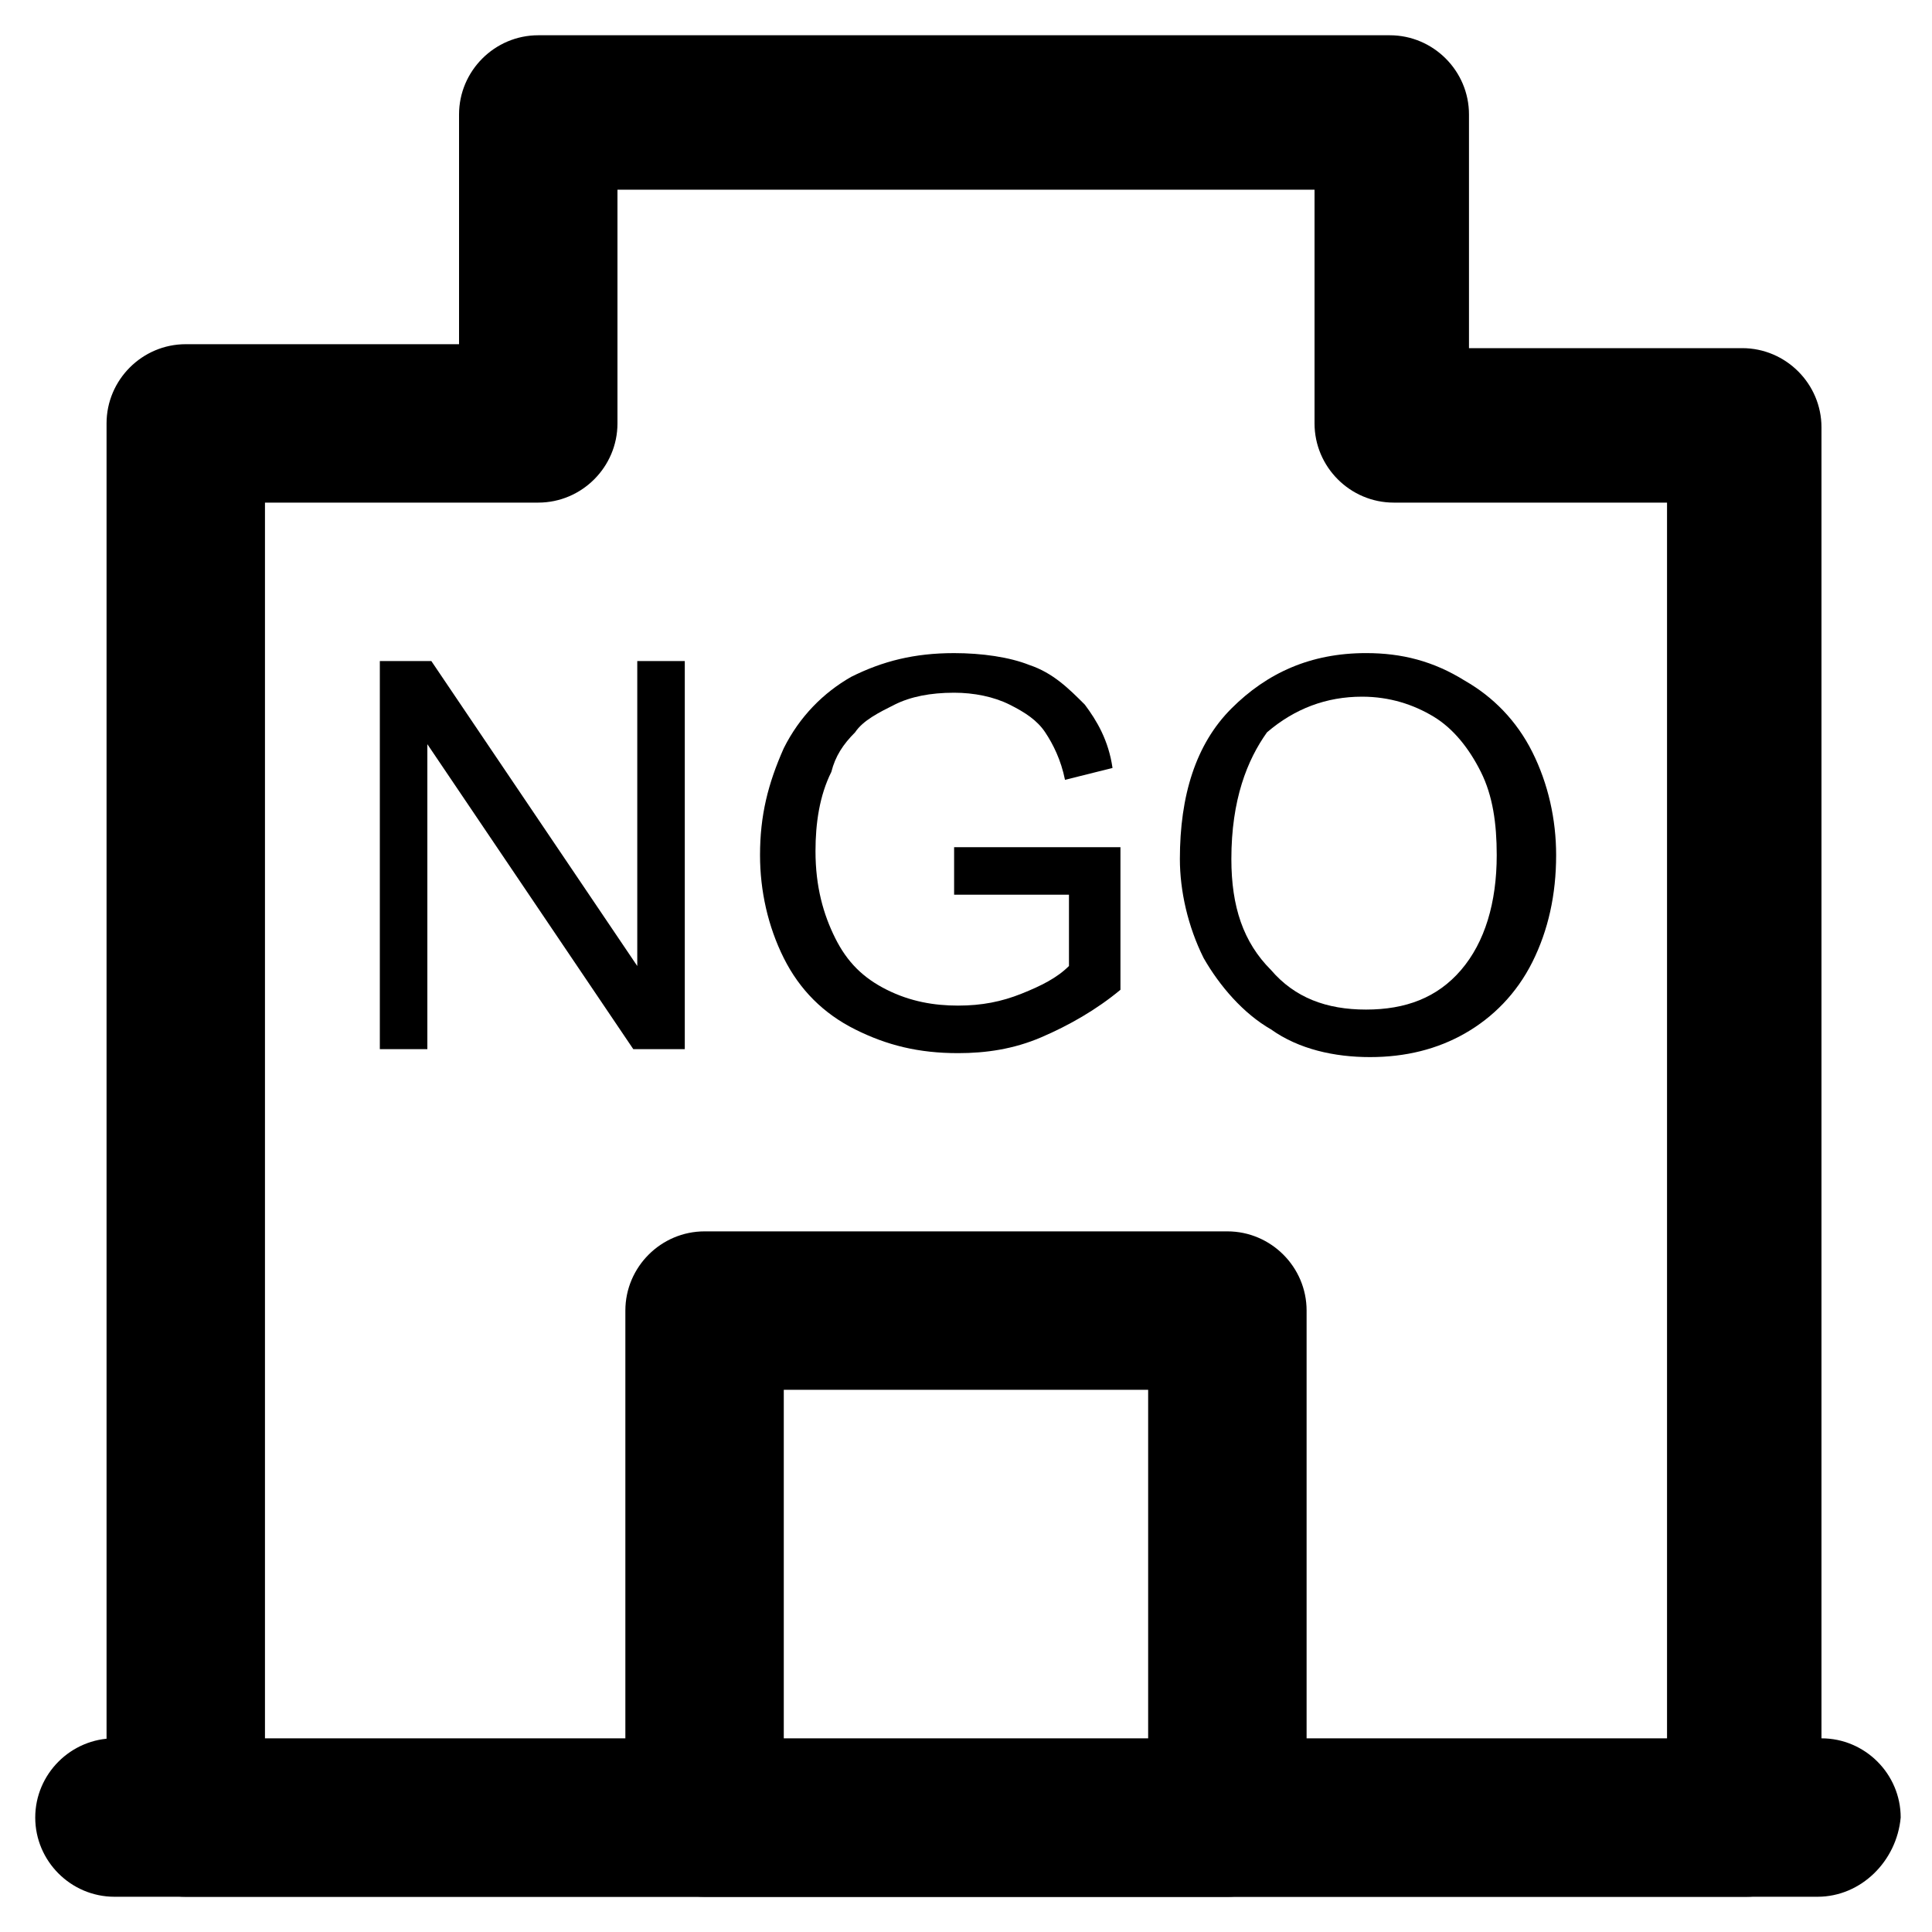<?xml version="1.0" encoding="UTF-8"?>
<!-- Uploaded to: ICON Repo, www.iconrepo.com, Generator: ICON Repo Mixer Tools -->
<svg fill="#000000" width="800px" height="800px" version="1.1" viewBox="144 144 512 512" xmlns="http://www.w3.org/2000/svg">
 <g>
  <path d="m606.77 646.66h-413.54c-11.547 0-20.992-9.445-20.992-20.992v-369.46c0-11.547 9.445-20.992 20.992-20.992h72.422v-60.879c0-11.547 9.445-20.992 20.992-20.992h225.66c11.547 0 20.992 9.445 20.992 20.992v61.926h72.422c11.547 0 20.992 9.445 20.992 20.992v369.46c0 10.496-8.395 19.945-19.941 19.945zm-392.55-40.934h371.56v-328.53h-72.422c-11.547 0-20.992-9.445-20.992-20.992v-61.926h-184.73v61.926c0 11.547-9.445 20.992-20.992 20.992h-72.422z"/>
  <path d="m625.66 646.66h-451.33c-11.547 0-20.992-9.445-20.992-20.992 0-11.547 9.445-20.992 20.992-20.992h452.38c11.547 0 20.992 9.445 20.992 20.992-1.051 11.543-10.5 20.992-22.043 20.992z"/>
  <path d="m244.66 422.04v-102.86h13.645l54.578 80.82v-80.82h12.594v102.86h-13.645l-54.578-80.82v80.82h-12.594z"/>
  <path d="m396.85 381.11v-12.594h44.082v37.785c-6.297 5.246-13.645 9.445-20.992 12.594s-14.695 4.199-22.043 4.199c-10.496 0-18.895-2.098-27.289-6.297-8.398-4.199-14.695-10.496-18.895-18.895-4.199-8.398-6.297-17.844-6.297-27.289 0-10.496 2.098-18.895 6.297-28.34 4.199-8.398 10.496-14.695 17.844-18.895 8.398-4.199 16.793-6.297 27.289-6.297 7.348 0 14.695 1.051 19.941 3.148 6.297 2.098 10.496 6.297 14.695 10.496 3.148 4.199 6.297 9.445 7.348 16.793l-12.594 3.148c-1.051-5.246-3.148-9.445-5.246-12.594-2.098-3.148-5.246-5.246-9.445-7.348-4.199-2.098-9.445-3.148-14.695-3.148-6.297 0-11.547 1.051-15.742 3.148-4.199 2.098-8.398 4.199-10.496 7.348-3.148 3.148-5.246 6.297-6.297 10.496-3.148 6.297-4.199 13.645-4.199 20.992 0 9.445 2.098 16.793 5.246 23.09 3.148 6.297 7.348 10.496 13.645 13.645 6.297 3.148 12.594 4.199 18.895 4.199 6.297 0 11.547-1.051 16.793-3.148 5.246-2.098 9.445-4.199 12.594-7.348v-18.895c0 0.004-30.438 0.004-30.438 0.004z"/>
  <path d="m456.68 371.66c0-16.793 4.199-30.438 13.645-39.887 9.445-9.445 20.992-14.695 35.688-14.695 9.445 0 17.844 2.098 26.238 7.348 7.348 4.199 13.645 10.496 17.844 18.895 4.199 8.398 6.297 17.844 6.297 27.289 0 10.496-2.098 19.941-6.297 28.34-4.199 8.398-10.496 14.695-17.844 18.895s-15.742 6.297-25.191 6.297c-9.445 0-18.895-2.098-26.238-7.348-7.348-4.199-13.645-11.547-17.844-18.895-4.195-8.395-6.297-17.844-6.297-26.238zm13.645 0c0 12.594 3.148 22.043 10.496 29.391 6.297 7.348 14.695 10.496 25.191 10.496 10.496 0 18.895-3.148 25.191-10.496 6.297-7.348 9.445-17.844 9.445-30.438 0-8.398-1.051-15.742-4.199-22.043-3.148-6.297-7.348-11.547-12.594-14.695-5.246-3.148-11.547-5.246-18.895-5.246-9.445 0-17.844 3.148-25.191 9.445-5.246 7.344-9.445 17.84-9.445 33.586z"/>
  <path d="m469.27 646.66h-138.55c-11.547 0-20.992-9.445-20.992-20.992v-134.35c0-11.547 9.445-20.992 20.992-20.992h138.55c11.547 0 20.992 9.445 20.992 20.992v134.35c-1.051 11.547-9.449 20.996-20.992 20.996zm-117.56-40.934h96.562v-93.414h-96.562v93.414z"/>
 </g>
</svg>